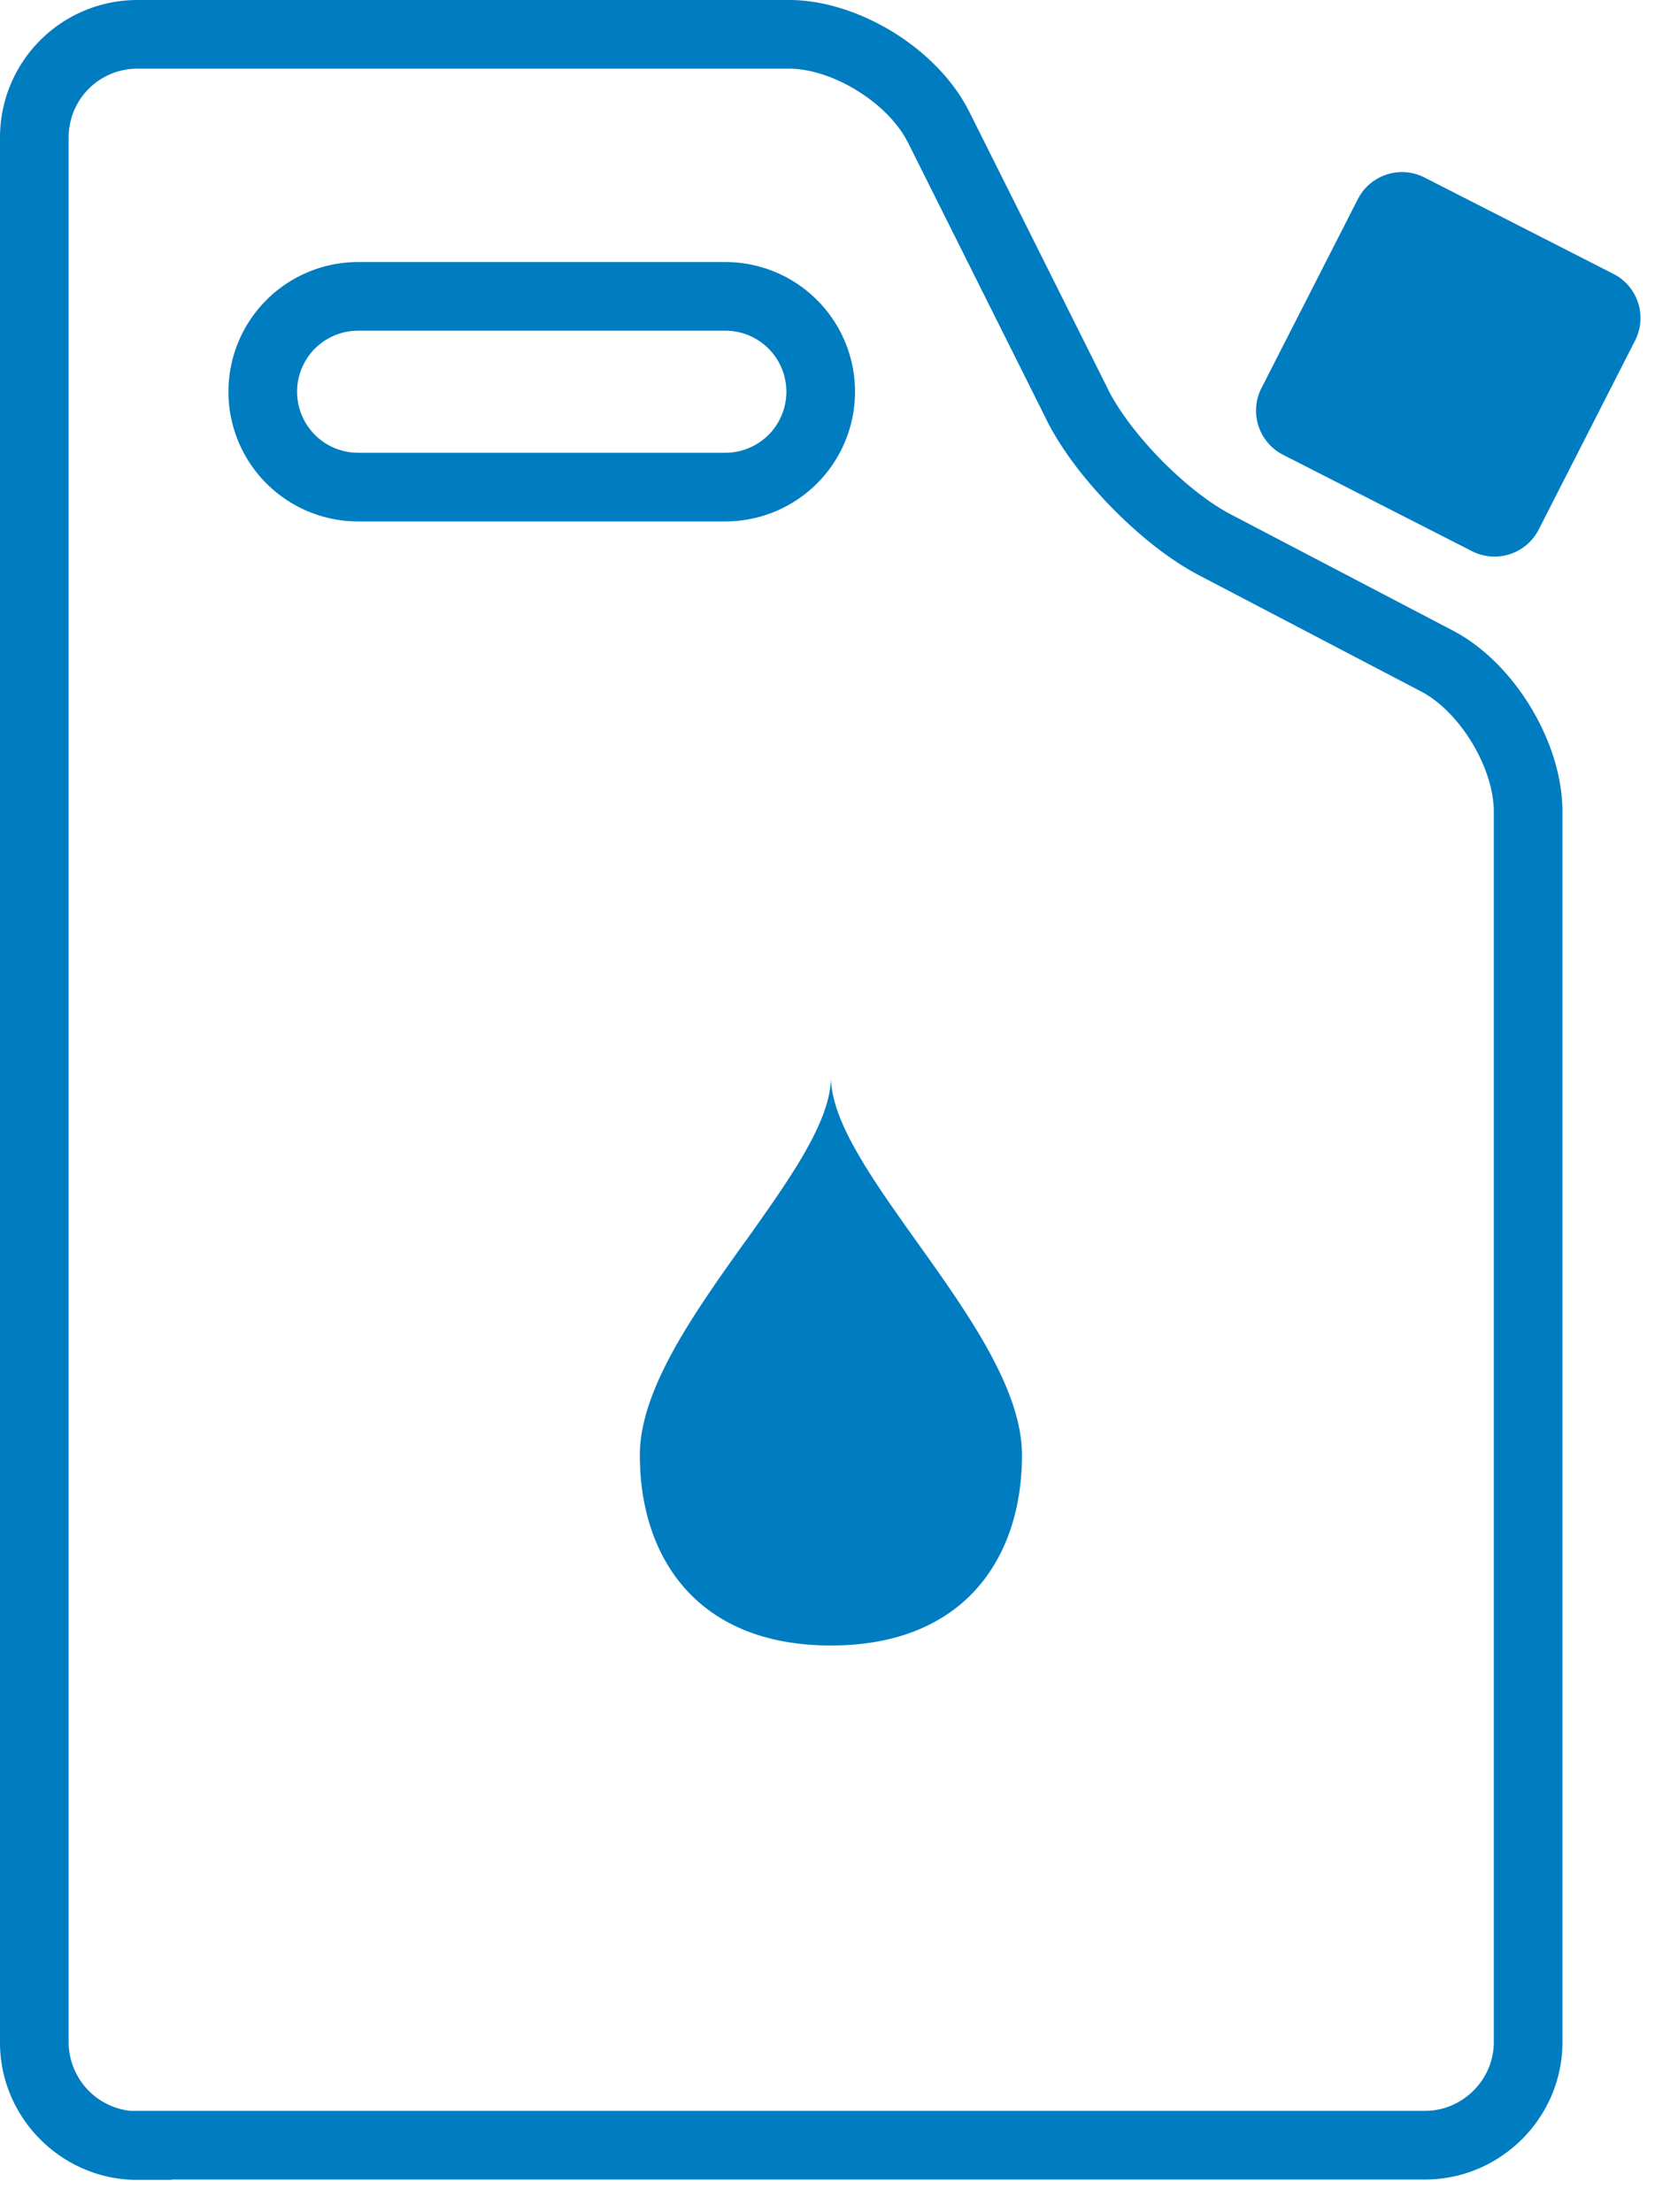 <svg width="44" height="58" viewBox="0 0 44 58" fill="none" xmlns="http://www.w3.org/2000/svg"><path fill-rule="evenodd" clip-rule="evenodd" d="M1.8 3.6a1.8 1.8 0 0 1 1.8-1.8h17.09c.534 0 1.182.203 1.786.576.603.372 1.077.86 1.32 1.34h.002l3.646 7.294v.002c.386.776 1.023 1.597 1.716 2.303.694.708 1.503 1.36 2.273 1.763l5.83 3.05c.48.25.967.734 1.337 1.346.37.612.57 1.268.57 1.806v32.26c0 .983-.817 1.8-1.8 1.8H3.412A1.817 1.817 0 0 1 1.8 53.55V3.6zm2.7 53.55v-.01h32.87c1.977 0 3.6-1.623 3.6-3.6V21.28c0-.942-.334-1.916-.83-2.736-.495-.82-1.203-1.572-2.043-2.012l-5.83-3.05c-.55-.287-1.21-.805-1.822-1.427-.61-.623-1.114-1.292-1.39-1.845v-.003l-3.65-7.3-.003-.004c-.426-.84-1.167-1.557-1.98-2.06C22.608.344 21.636 0 20.69 0H3.6A3.602 3.602 0 0 0 0 3.6v49.95c0 1.977 1.623 3.6 3.6 3.6h.9zm15.034-24.59c1.164-1.633 2.255-3.163 2.255-4.32 0 1.157 1.09 2.687 2.254 4.32 1.33 1.863 2.755 3.862 2.755 5.59 0 2.67-1.49 4.99-5.01 4.99-3.52 0-5.01-2.32-5.01-4.99 0-1.728 1.424-3.727 2.754-5.59zM9.39 8.67a1.6 1.6 0 1 0 0 3.2h9.63a1.6 1.6 0 1 0 0-3.2H9.39zm-3.4 1.6a3.4 3.4 0 0 1 3.4-3.4h9.63a3.4 3.4 0 0 1 0 6.8H9.39a3.4 3.4 0 0 1-3.4-3.4zm31.363-5.616l4.953 2.526a1.3 1.3 0 0 1 .568 1.75l-2.526 4.952a1.3 1.3 0 0 1-1.75.568l-4.952-2.526a1.3 1.3 0 0 1-.568-1.75l2.526-4.952a1.3 1.3 0 0 1 1.75-.568z" fill="#007CC0"/></svg>